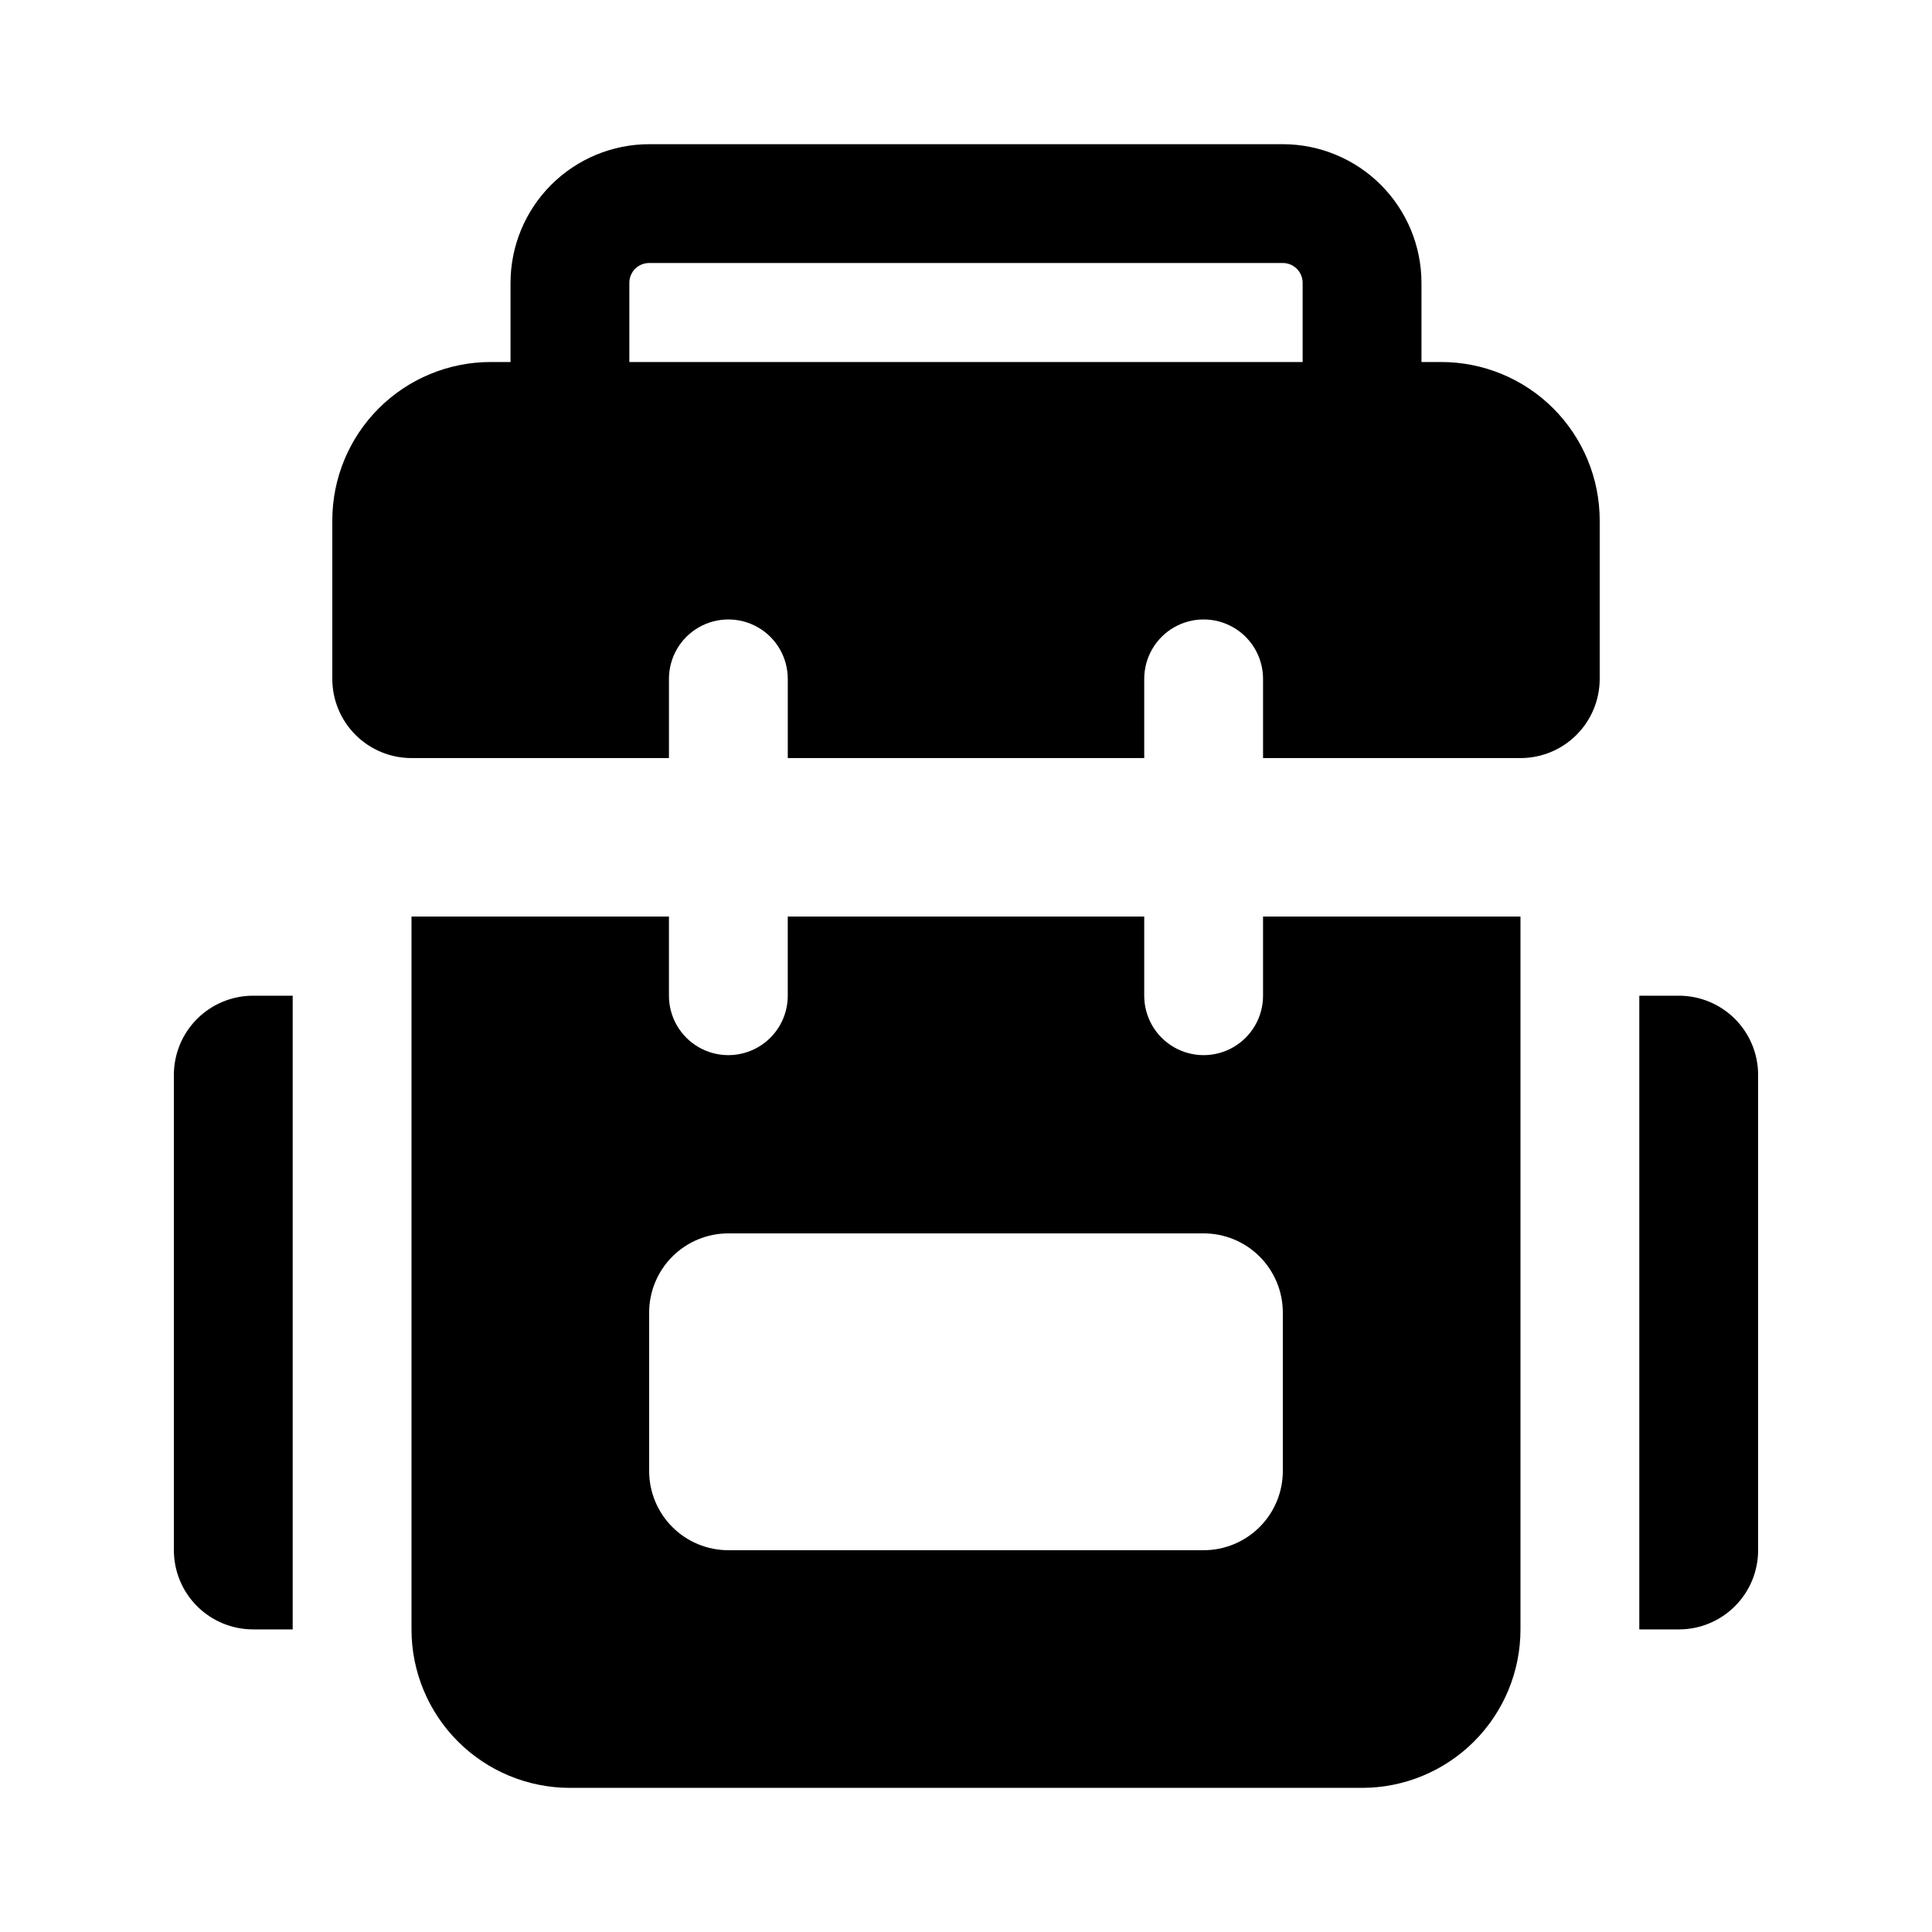 <?xml version="1.0" encoding="UTF-8"?>
<!-- Uploaded to: SVG Repo, www.svgrepo.com, Generator: SVG Repo Mixer Tools -->
<svg fill="#000000" width="800px" height="800px" version="1.1" viewBox="144 144 512 512" xmlns="http://www.w3.org/2000/svg">
 <path d="m609.92 554.82c0 5.566-2.211 10.906-6.148 14.844-3.938 3.934-9.273 6.148-14.844 6.148h-10.496v-167.94h10.496c5.57 0 10.906 2.211 14.844 6.148s6.148 9.277 6.148 14.844zm-398.85 20.992h10.496v-167.94h-10.496c-5.566 0-10.906 2.211-14.844 6.148s-6.148 9.277-6.148 14.844v125.95c0 5.566 2.211 10.906 6.148 14.844 3.938 3.934 9.277 6.148 14.844 6.148zm20.992-293.89c0-11.133 4.422-21.812 12.297-29.688 7.871-7.875 18.551-12.297 29.688-12.297h5.246v-20.992c0.012-9.738 3.887-19.074 10.773-25.961 6.887-6.887 16.223-10.762 25.965-10.773h167.94-0.004c9.742 0.012 19.078 3.887 25.965 10.773 6.887 6.887 10.762 16.223 10.773 25.961v20.992h5.246c11.137 0 21.816 4.422 29.688 12.297 7.875 7.875 12.297 18.555 12.297 29.688v41.984c0 5.566-2.211 10.906-6.148 14.844-3.934 3.938-9.273 6.148-14.844 6.148h-68.223v-20.992c0-5.625-3-10.824-7.871-13.637-4.871-2.809-10.875-2.809-15.746 0-4.871 2.812-7.871 8.012-7.871 13.637v20.992h-94.465v-20.992c0-5.625-3-10.824-7.871-13.637-4.871-2.809-10.871-2.809-15.746 0-4.871 2.812-7.871 8.012-7.871 13.637v20.992h-68.223c-5.566 0-10.906-2.211-14.844-6.148s-6.148-9.277-6.148-14.844zm78.719-41.984h178.43v-20.992c0-1.391-0.555-2.727-1.539-3.711-0.98-0.984-2.316-1.535-3.711-1.535h-167.93c-2.898 0-5.25 2.348-5.25 5.246zm10.496 146.95v20.992c0 5.625 3 10.82 7.871 13.633 4.875 2.812 10.875 2.812 15.746 0 4.871-2.812 7.871-8.008 7.871-13.633v-20.992h94.465v20.992c0 5.625 3 10.82 7.871 13.633 4.871 2.812 10.875 2.812 15.746 0s7.871-8.008 7.871-13.633v-20.992h68.223v188.93c0 11.133-4.422 21.812-12.297 29.688-7.871 7.871-18.551 12.297-29.688 12.297h-209.92c-11.137 0-21.816-4.426-29.688-12.297-7.875-7.875-12.297-18.555-12.297-29.688v-188.93zm-5.246 104.96v41.984c0 5.566 2.211 10.906 6.148 14.844 3.938 3.934 9.273 6.148 14.844 6.148h125.95c5.566 0 10.906-2.215 14.84-6.148 3.938-3.938 6.148-9.277 6.148-14.844v-41.984c0-5.57-2.211-10.906-6.148-14.844-3.934-3.938-9.273-6.148-14.84-6.148h-125.95c-5.57 0-10.906 2.211-14.844 6.148s-6.148 9.273-6.148 14.844z"/>
</svg>